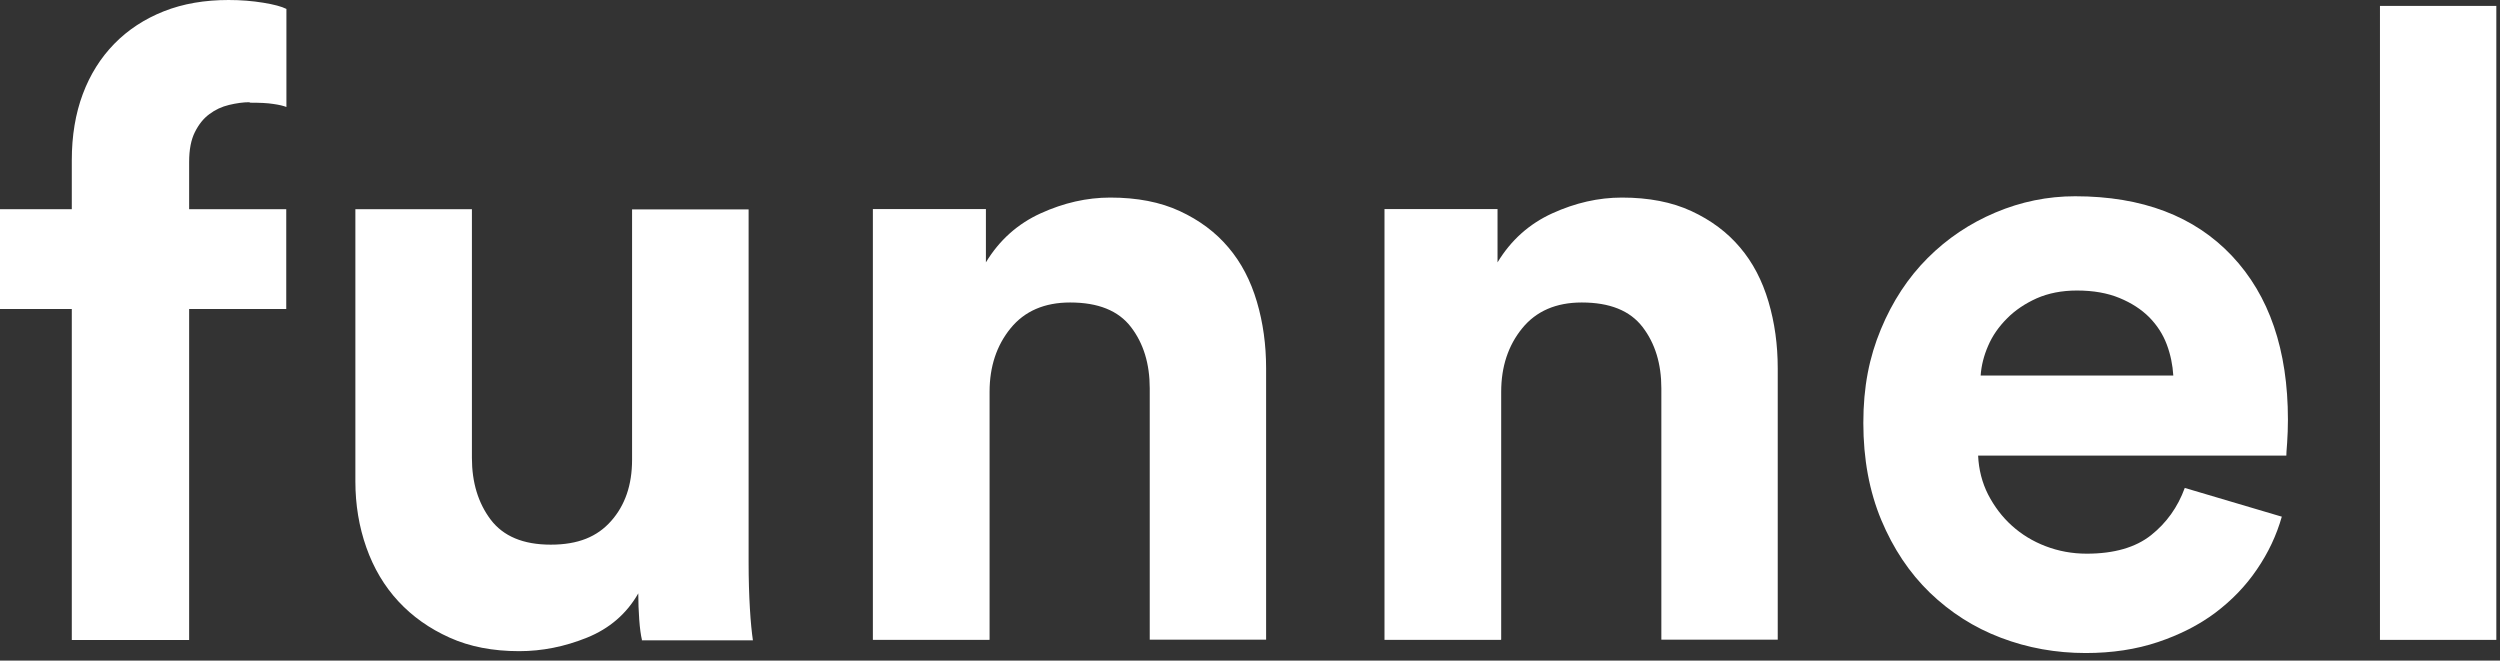 <svg width="246" height="65" viewBox="0 0 246 65" fill="none" xmlns="http://www.w3.org/2000/svg">
<rect x="0" y="0" width="246" height="65" fill="#333333" stroke="none"/>
<path d="M24.564 10.057C23.937 10.057 23.264 10.152 22.543 10.324C21.823 10.496 21.18 10.794 20.601 11.232C20.021 11.655 19.551 12.251 19.175 13.003C18.799 13.755 18.611 14.726 18.611 15.932V20.585H28.167V30.407H18.611V62.977H7.065V30.407H0V20.585H7.065V15.76C7.065 13.347 7.426 11.185 8.146 9.259C8.867 7.332 9.901 5.687 11.248 4.308C12.595 2.93 14.225 1.864 16.12 1.112C18.016 0.36 20.146 0 22.496 0C23.703 0 24.83 0.094 25.896 0.266C26.961 0.439 27.713 0.642 28.183 0.877V10.527C27.901 10.418 27.462 10.308 26.898 10.23C26.319 10.136 25.551 10.104 24.564 10.104V10.057Z" fill="white"/>
<path d="M63.167 62.962C63.058 62.508 62.964 61.85 62.901 60.972C62.838 60.111 62.807 59.249 62.807 58.388C61.663 60.393 59.971 61.85 57.763 62.743C55.554 63.636 53.329 64.074 51.089 64.074C48.504 64.074 46.217 63.636 44.243 62.743C42.253 61.85 40.577 60.659 39.199 59.171C37.82 57.683 36.77 55.912 36.05 53.876C35.329 51.839 34.969 49.662 34.969 47.374V20.586H46.436V45.056C46.436 47.468 47.047 49.489 48.285 51.134C49.522 52.764 51.48 53.594 54.191 53.594C56.901 53.594 58.765 52.811 60.128 51.275C61.507 49.724 62.196 47.719 62.196 45.244V20.602H73.663V55.333C73.663 56.993 73.71 58.513 73.789 59.86C73.867 61.208 73.977 62.257 74.086 63.009H63.152L63.167 62.962Z" fill="white"/>
<path d="M97.358 62.961H85.891V20.569H97.013V25.817C98.329 23.64 100.131 22.026 102.402 20.992C104.674 19.958 106.946 19.441 109.248 19.441C111.896 19.441 114.168 19.88 116.094 20.773C118.021 21.666 119.619 22.857 120.873 24.345C122.141 25.833 123.066 27.619 123.677 29.687C124.288 31.755 124.585 33.932 124.585 36.235V62.946H113.134V38.209C113.134 35.797 112.523 33.791 111.285 32.178C110.047 30.564 108.058 29.765 105.301 29.765C102.778 29.765 100.82 30.611 99.442 32.303C98.063 33.995 97.374 36.078 97.374 38.554V62.93L97.358 62.961Z" fill="white"/>
<path d="M147.686 62.961H136.234V20.569H147.357V25.817C148.673 23.64 150.475 22.026 152.746 20.992C155.018 19.958 157.289 19.441 159.592 19.441C162.24 19.441 164.511 19.88 166.438 20.773C168.365 21.666 169.963 22.857 171.216 24.345C172.485 25.833 173.409 27.619 174.02 29.687C174.631 31.755 174.929 33.932 174.929 36.235V62.946H163.477V38.209C163.477 35.797 162.866 33.791 161.629 32.178C160.391 30.564 158.402 29.765 155.644 29.765C153.122 29.765 151.164 30.611 149.785 32.303C148.407 33.995 147.717 36.078 147.717 38.554V62.93L147.686 62.961Z" fill="white"/>
<path d="M224.537 50.816C224.02 52.649 223.205 54.388 222.078 56.033C220.965 57.678 219.587 59.088 217.989 60.294C216.375 61.501 214.495 62.456 212.349 63.177C210.203 63.898 207.822 64.258 205.237 64.258C202.307 64.258 199.519 63.757 196.887 62.754C194.239 61.751 191.921 60.263 189.9 58.321C187.879 56.362 186.297 53.981 185.122 51.177C183.947 48.357 183.352 45.177 183.352 41.621C183.352 38.065 183.931 35.166 185.075 32.409C186.218 29.652 187.754 27.318 189.681 25.391C191.607 23.464 193.832 21.976 196.354 20.91C198.876 19.845 201.493 19.312 204.187 19.312C210.798 19.312 215.936 21.271 219.618 25.172C223.299 29.072 225.132 34.446 225.132 41.292C225.132 42.091 225.101 42.858 225.054 43.579C224.991 44.3 224.976 44.707 224.976 44.832H194.647C194.709 46.211 195.038 47.495 195.634 48.67C196.245 49.845 197.012 50.864 197.968 51.725C198.923 52.587 200.02 53.26 201.289 53.746C202.558 54.232 203.905 54.482 205.331 54.482C208.025 54.482 210.14 53.871 211.66 52.665C213.179 51.459 214.292 49.908 214.981 48.012L224.553 50.848L224.537 50.816ZM213.853 36.952C213.79 35.918 213.587 34.9 213.211 33.897C212.835 32.895 212.255 32.002 211.487 31.218C210.704 30.435 209.733 29.809 208.558 29.323C207.383 28.837 205.989 28.587 204.375 28.587C202.871 28.587 201.555 28.853 200.412 29.354C199.268 29.871 198.281 30.529 197.482 31.344C196.683 32.143 196.057 33.036 195.634 34.023C195.211 34.994 194.96 35.981 194.897 36.952H213.853Z" fill="white"/>
<path d="M234.188 62.964V0.582H245.639V62.964H234.188Z" fill="white"/>
</svg>
